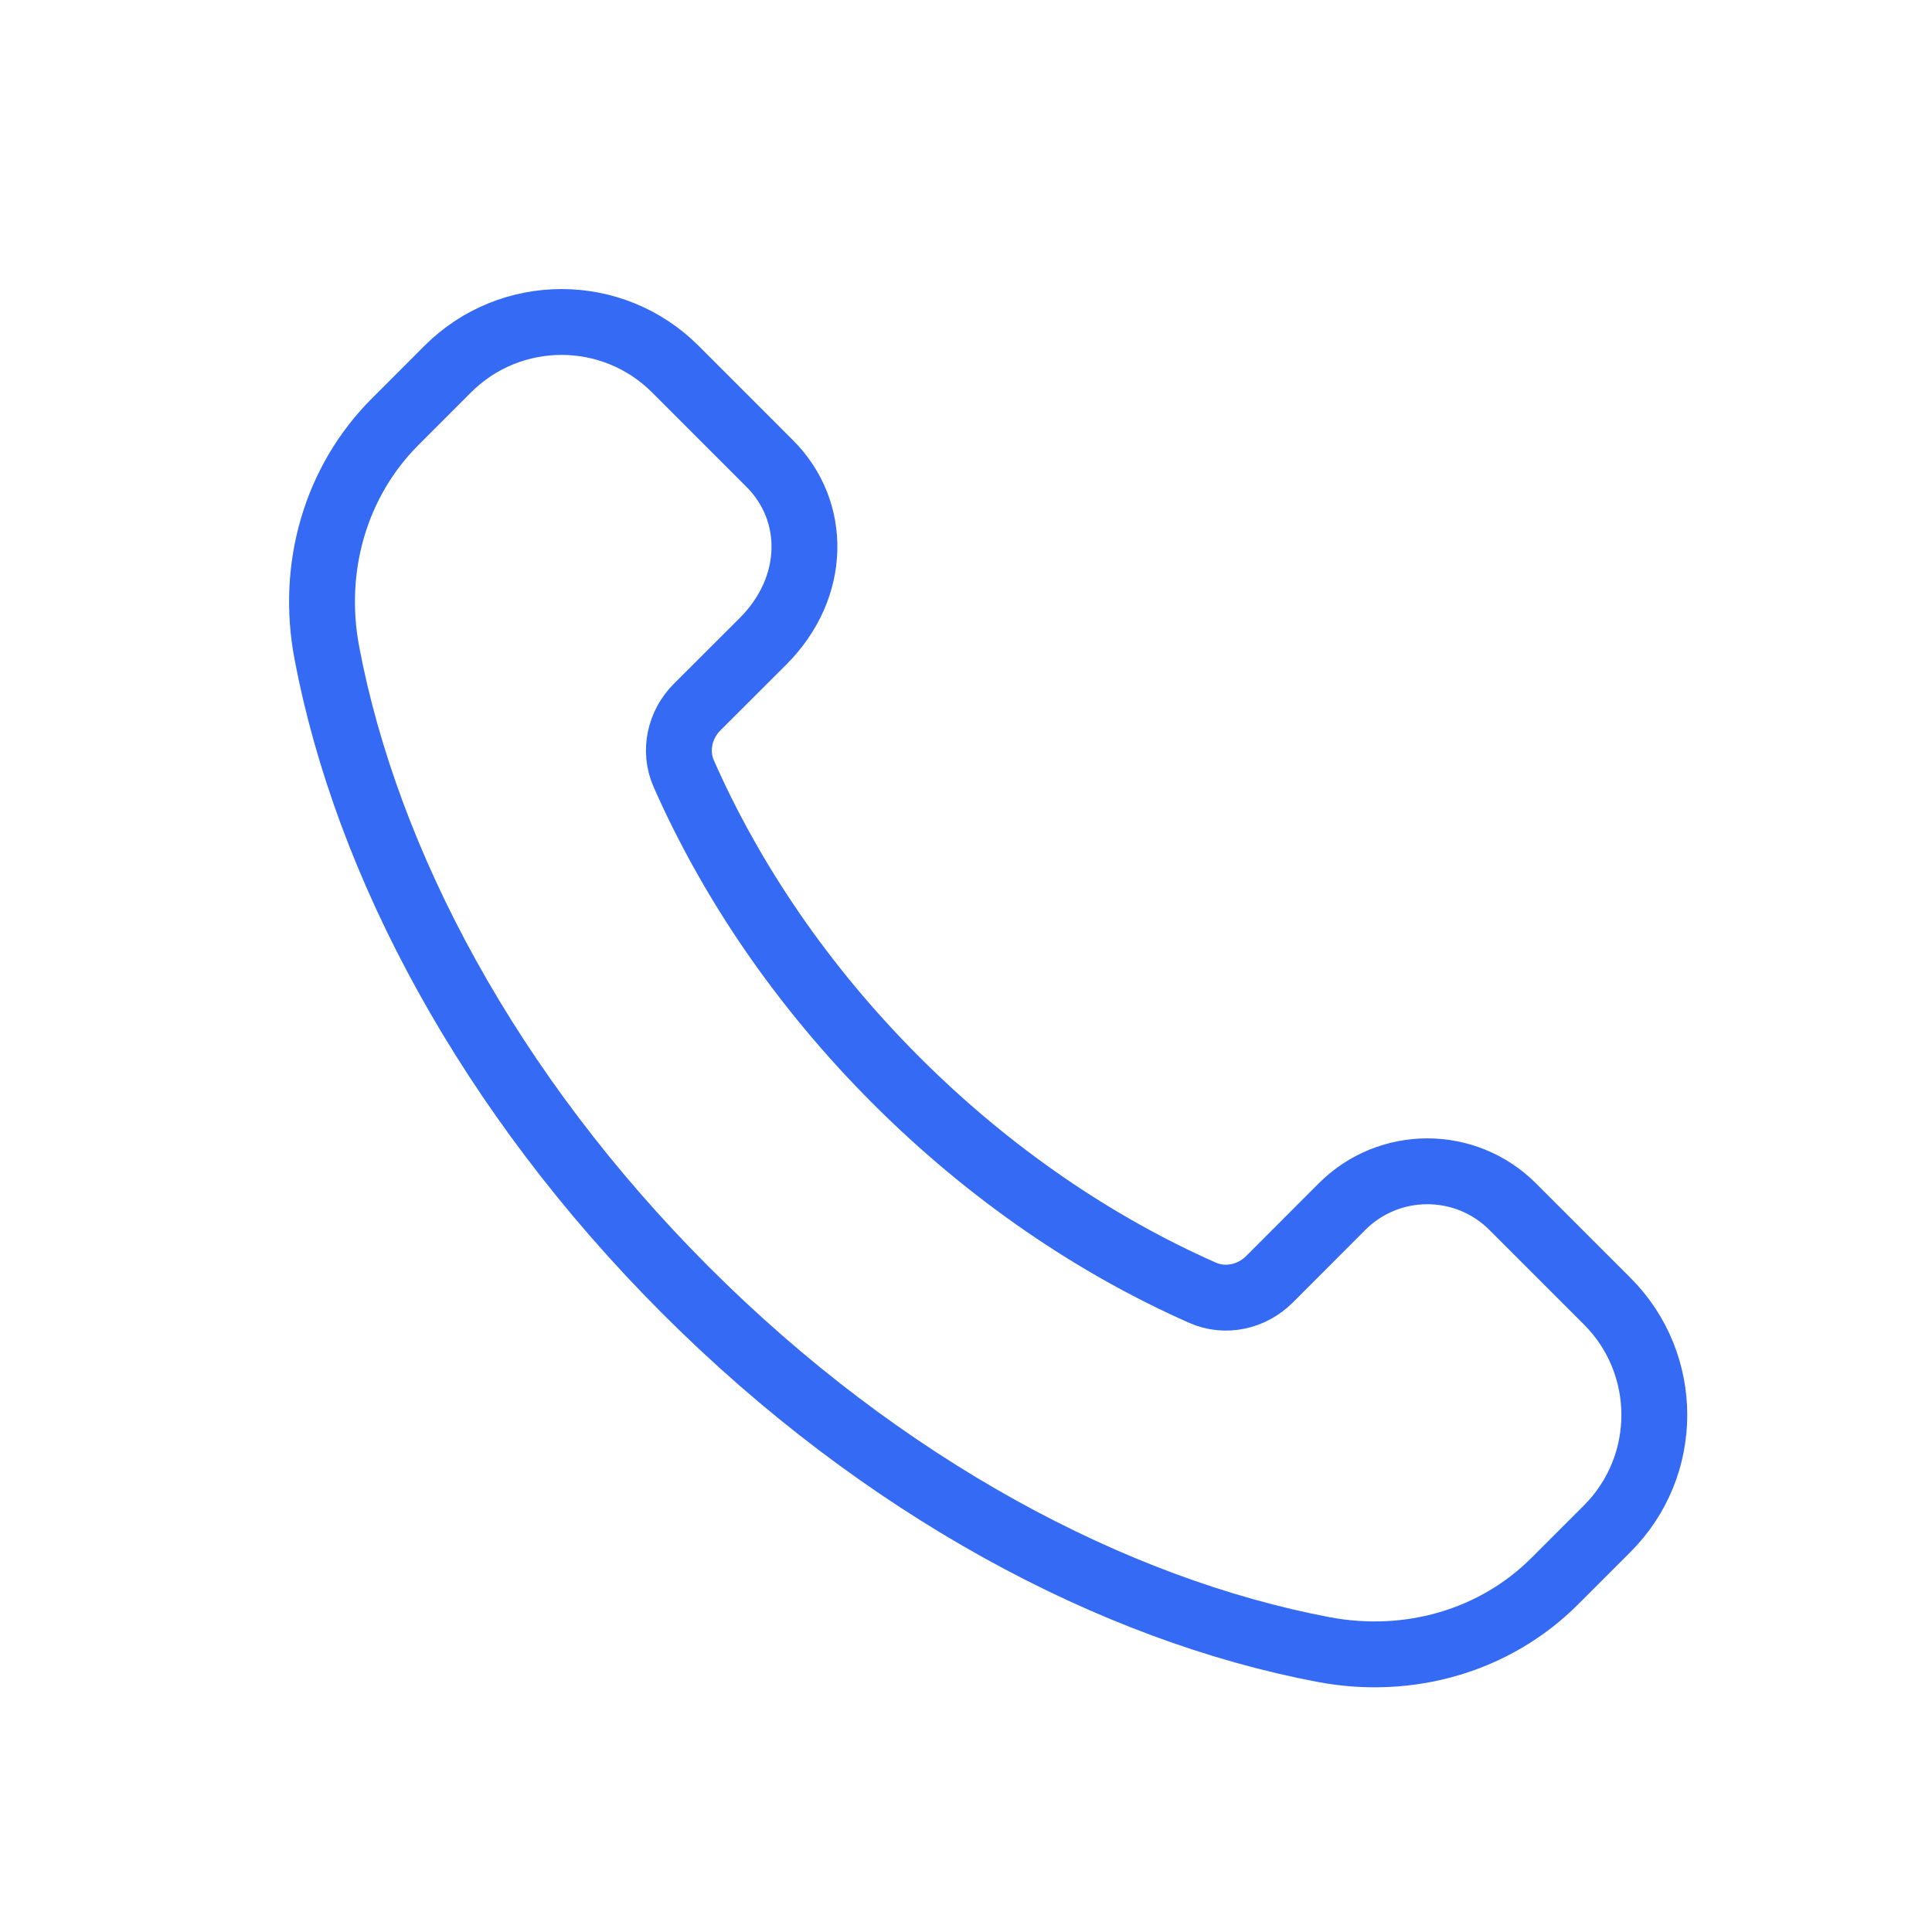<svg width="44" height="44" viewBox="0 0 44 44" fill="none" xmlns="http://www.w3.org/2000/svg">
<path fill-rule="evenodd" clip-rule="evenodd" d="M20.408 24.603C18.263 22.458 16.646 20.056 15.572 17.62C15.344 17.105 15.478 16.501 15.876 16.104L17.378 14.604C18.608 13.374 18.608 11.634 17.533 10.56L15.381 8.407C13.949 6.975 11.628 6.975 10.196 8.407L9.001 9.603C7.642 10.961 7.076 12.921 7.443 14.864C8.348 19.655 11.131 24.9 15.621 29.39C20.111 33.88 25.356 36.663 30.147 37.568C32.09 37.935 34.05 37.368 35.408 36.01L36.602 34.816C38.034 33.385 38.034 31.064 36.602 29.632L34.451 27.481C33.377 26.407 31.635 26.407 30.563 27.481L28.907 29.139C28.509 29.536 27.906 29.67 27.391 29.443C24.955 28.367 22.553 26.748 20.408 24.603Z" stroke="#346AF4" stroke-width="1.5" stroke-linecap="round" stroke-linejoin="round"/>
</svg>
